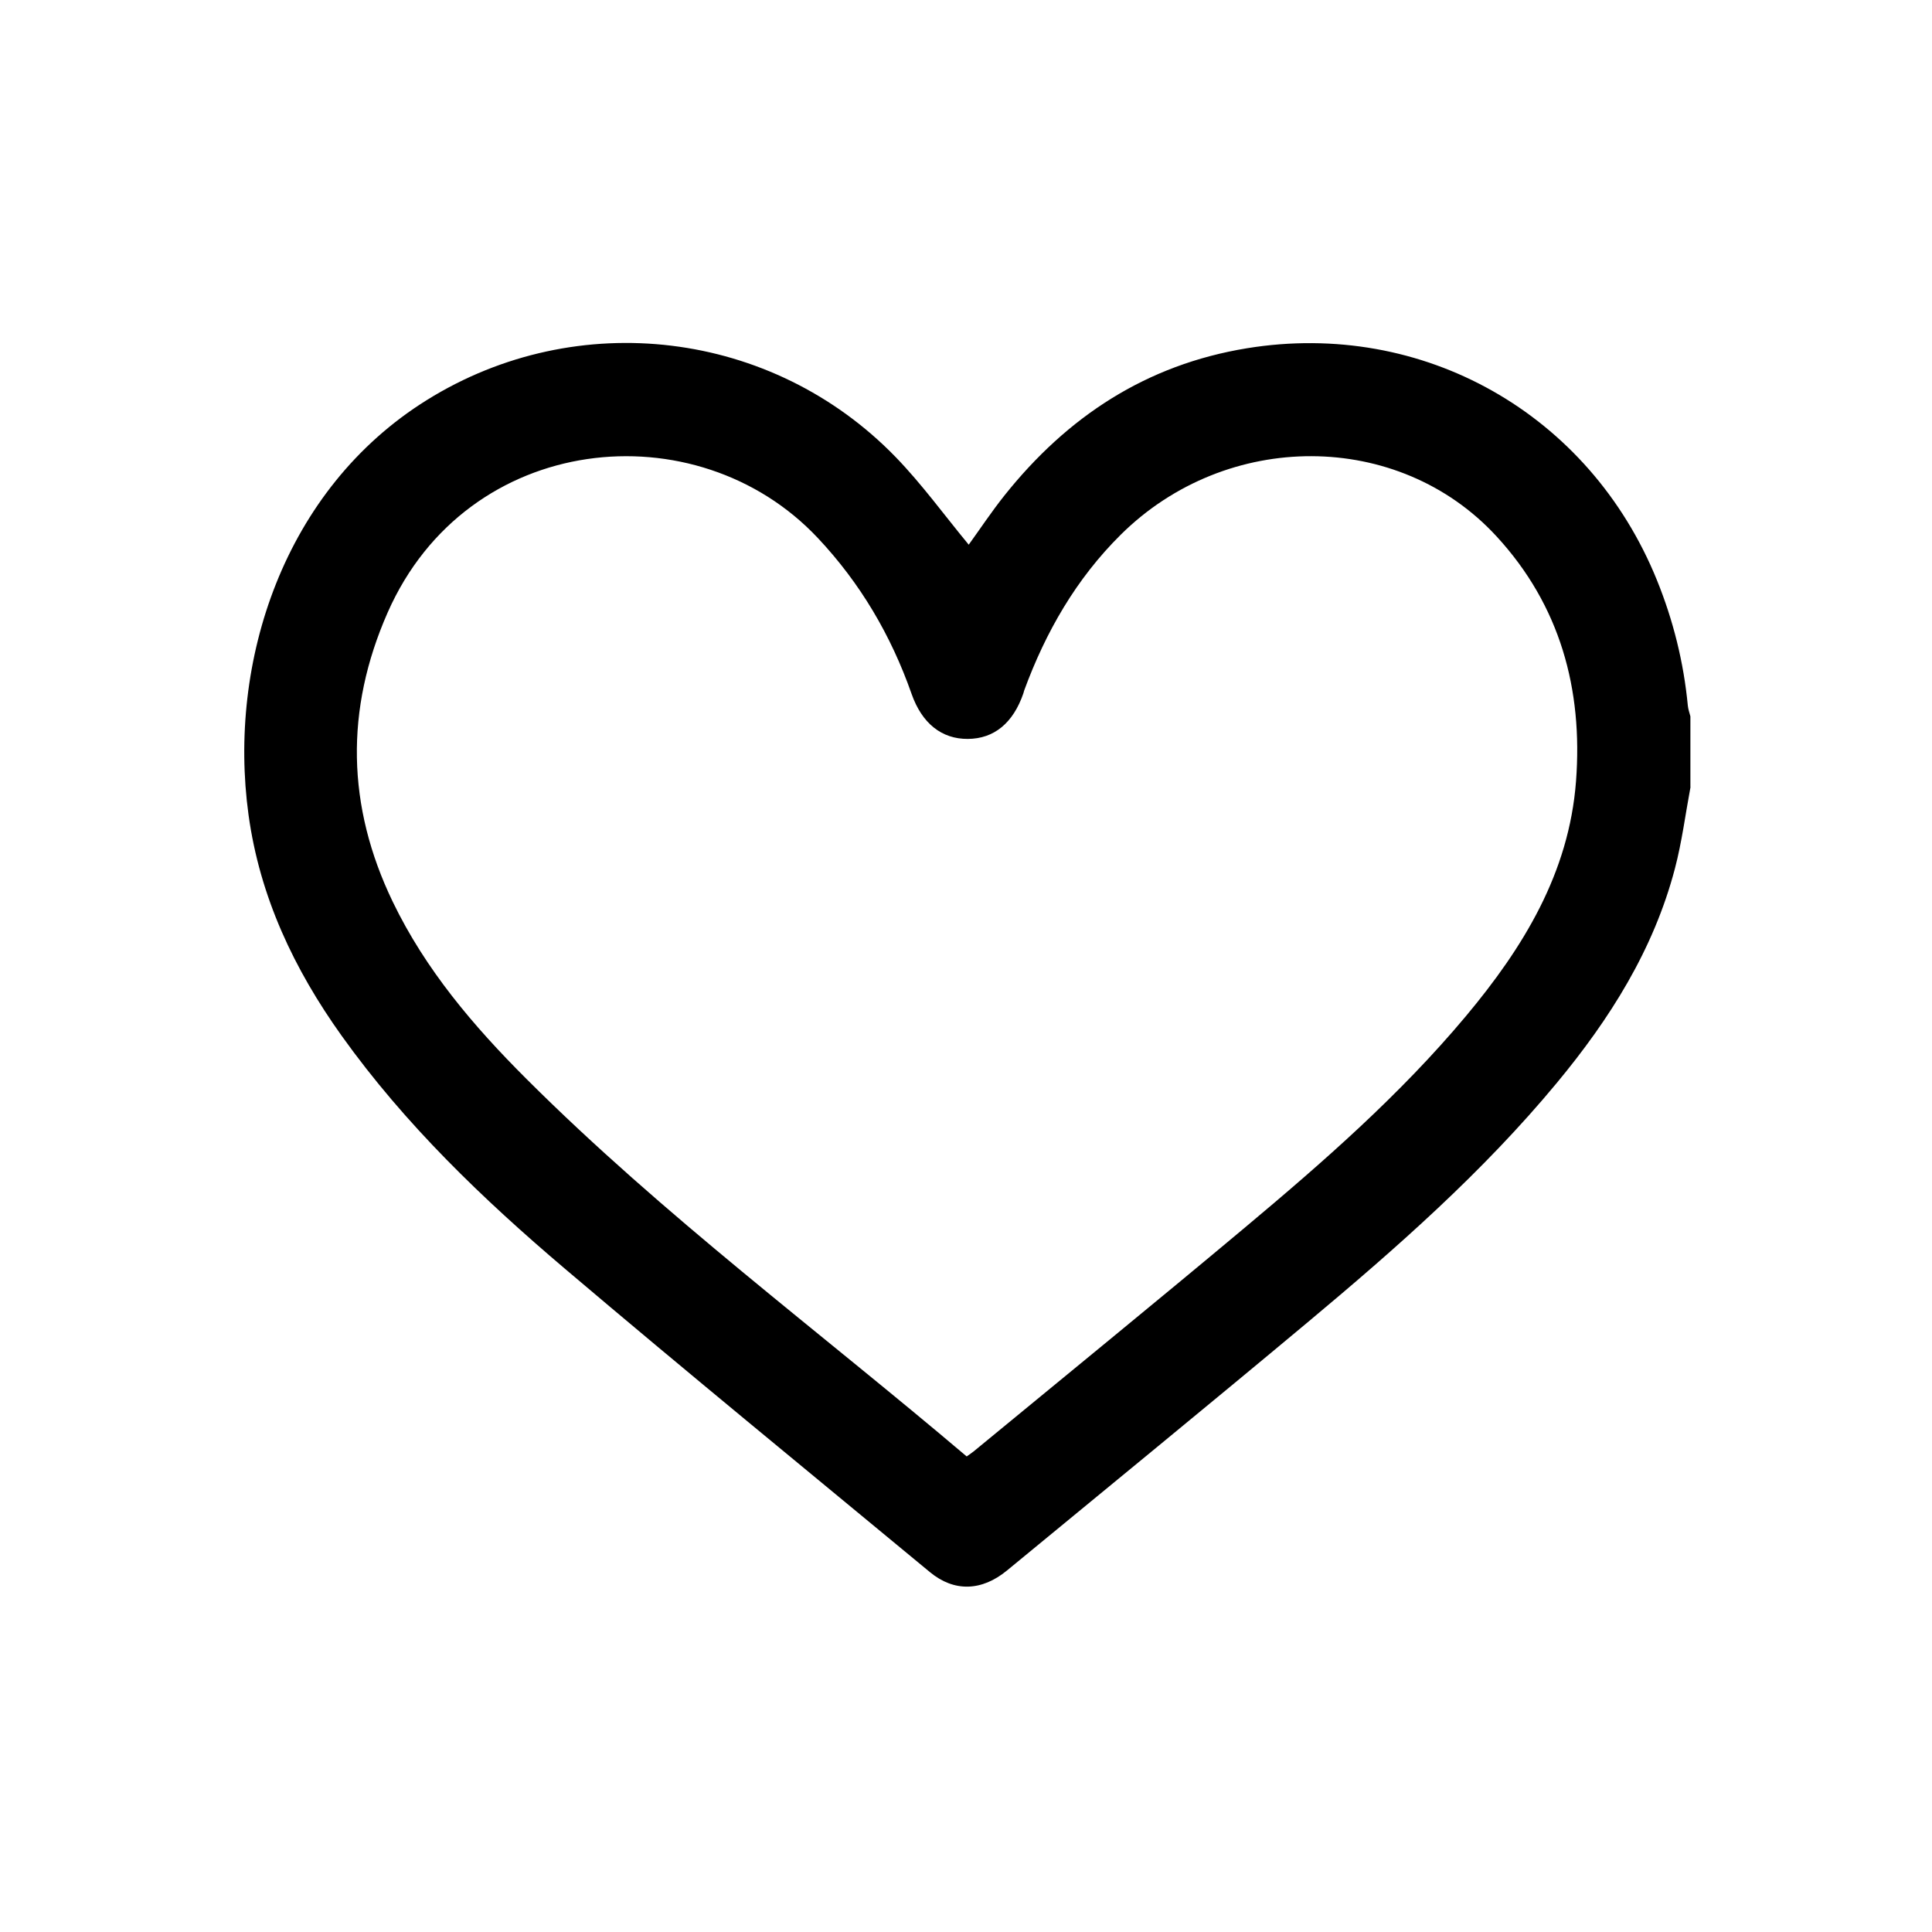 <?xml version="1.0" encoding="UTF-8"?><svg id="Layer_1" xmlns="http://www.w3.org/2000/svg" viewBox="0 0 512 512"><defs><style>.cls-1{stroke-width:0px;}</style></defs><path class="cls-1" d="m448,208.58c-1.35,7.2-2.27,14.52-4.13,21.59-5.65,21.54-17.27,39.9-31.32,56.84-19.6,23.64-42.56,43.82-66.03,63.43-26.42,22.07-53.07,43.85-79.64,65.74-6.71,5.53-14.02,5.76-20.44.45-32.28-26.72-64.73-53.25-96.68-80.36-21.8-18.5-42.42-38.29-59.17-61.71-12.65-17.68-21.74-36.88-24.73-58.64-5.56-40.48,9.29-86.26,47.27-109.91,39.88-24.83,91.54-18.6,124.24,15.13,6.97,7.2,12.9,15.41,19.35,23.21,2.96-4.09,6.03-8.73,9.49-13.07,16.63-20.85,37.53-34.63,64.26-38.99,46.6-7.59,90.72,17.29,108.63,61.45,4.34,10.7,7.09,21.77,8.19,33.26.09.96.44,1.9.68,2.85v18.71Zm-191.83,177.4c.84-.61,1.36-.94,1.83-1.32,23.97-19.75,48.05-39.36,71.86-59.3,20.76-17.38,41.16-35.2,58.61-56.06,15.2-18.17,27.34-37.91,29.19-62.25,1.86-24.43-4.23-46.65-21.09-64.94-25.99-28.2-71.46-28.24-99.55-.42-11.82,11.71-19.9,25.77-25.6,41.29-.09.23-.12.49-.2.72-2.71,7.91-7.78,12.08-14.74,12.12-6.94.05-12.17-4.14-14.9-11.93-5.44-15.49-13.57-29.33-24.86-41.33-32.11-34.15-92.88-28.19-114,19.79-11.31,25.69-10.84,51.32,1.36,76.62,8.67,18,21.44,32.99,35.44,46.96,36.28,36.21,77.42,66.75,116.65,100.03Z"/></svg>